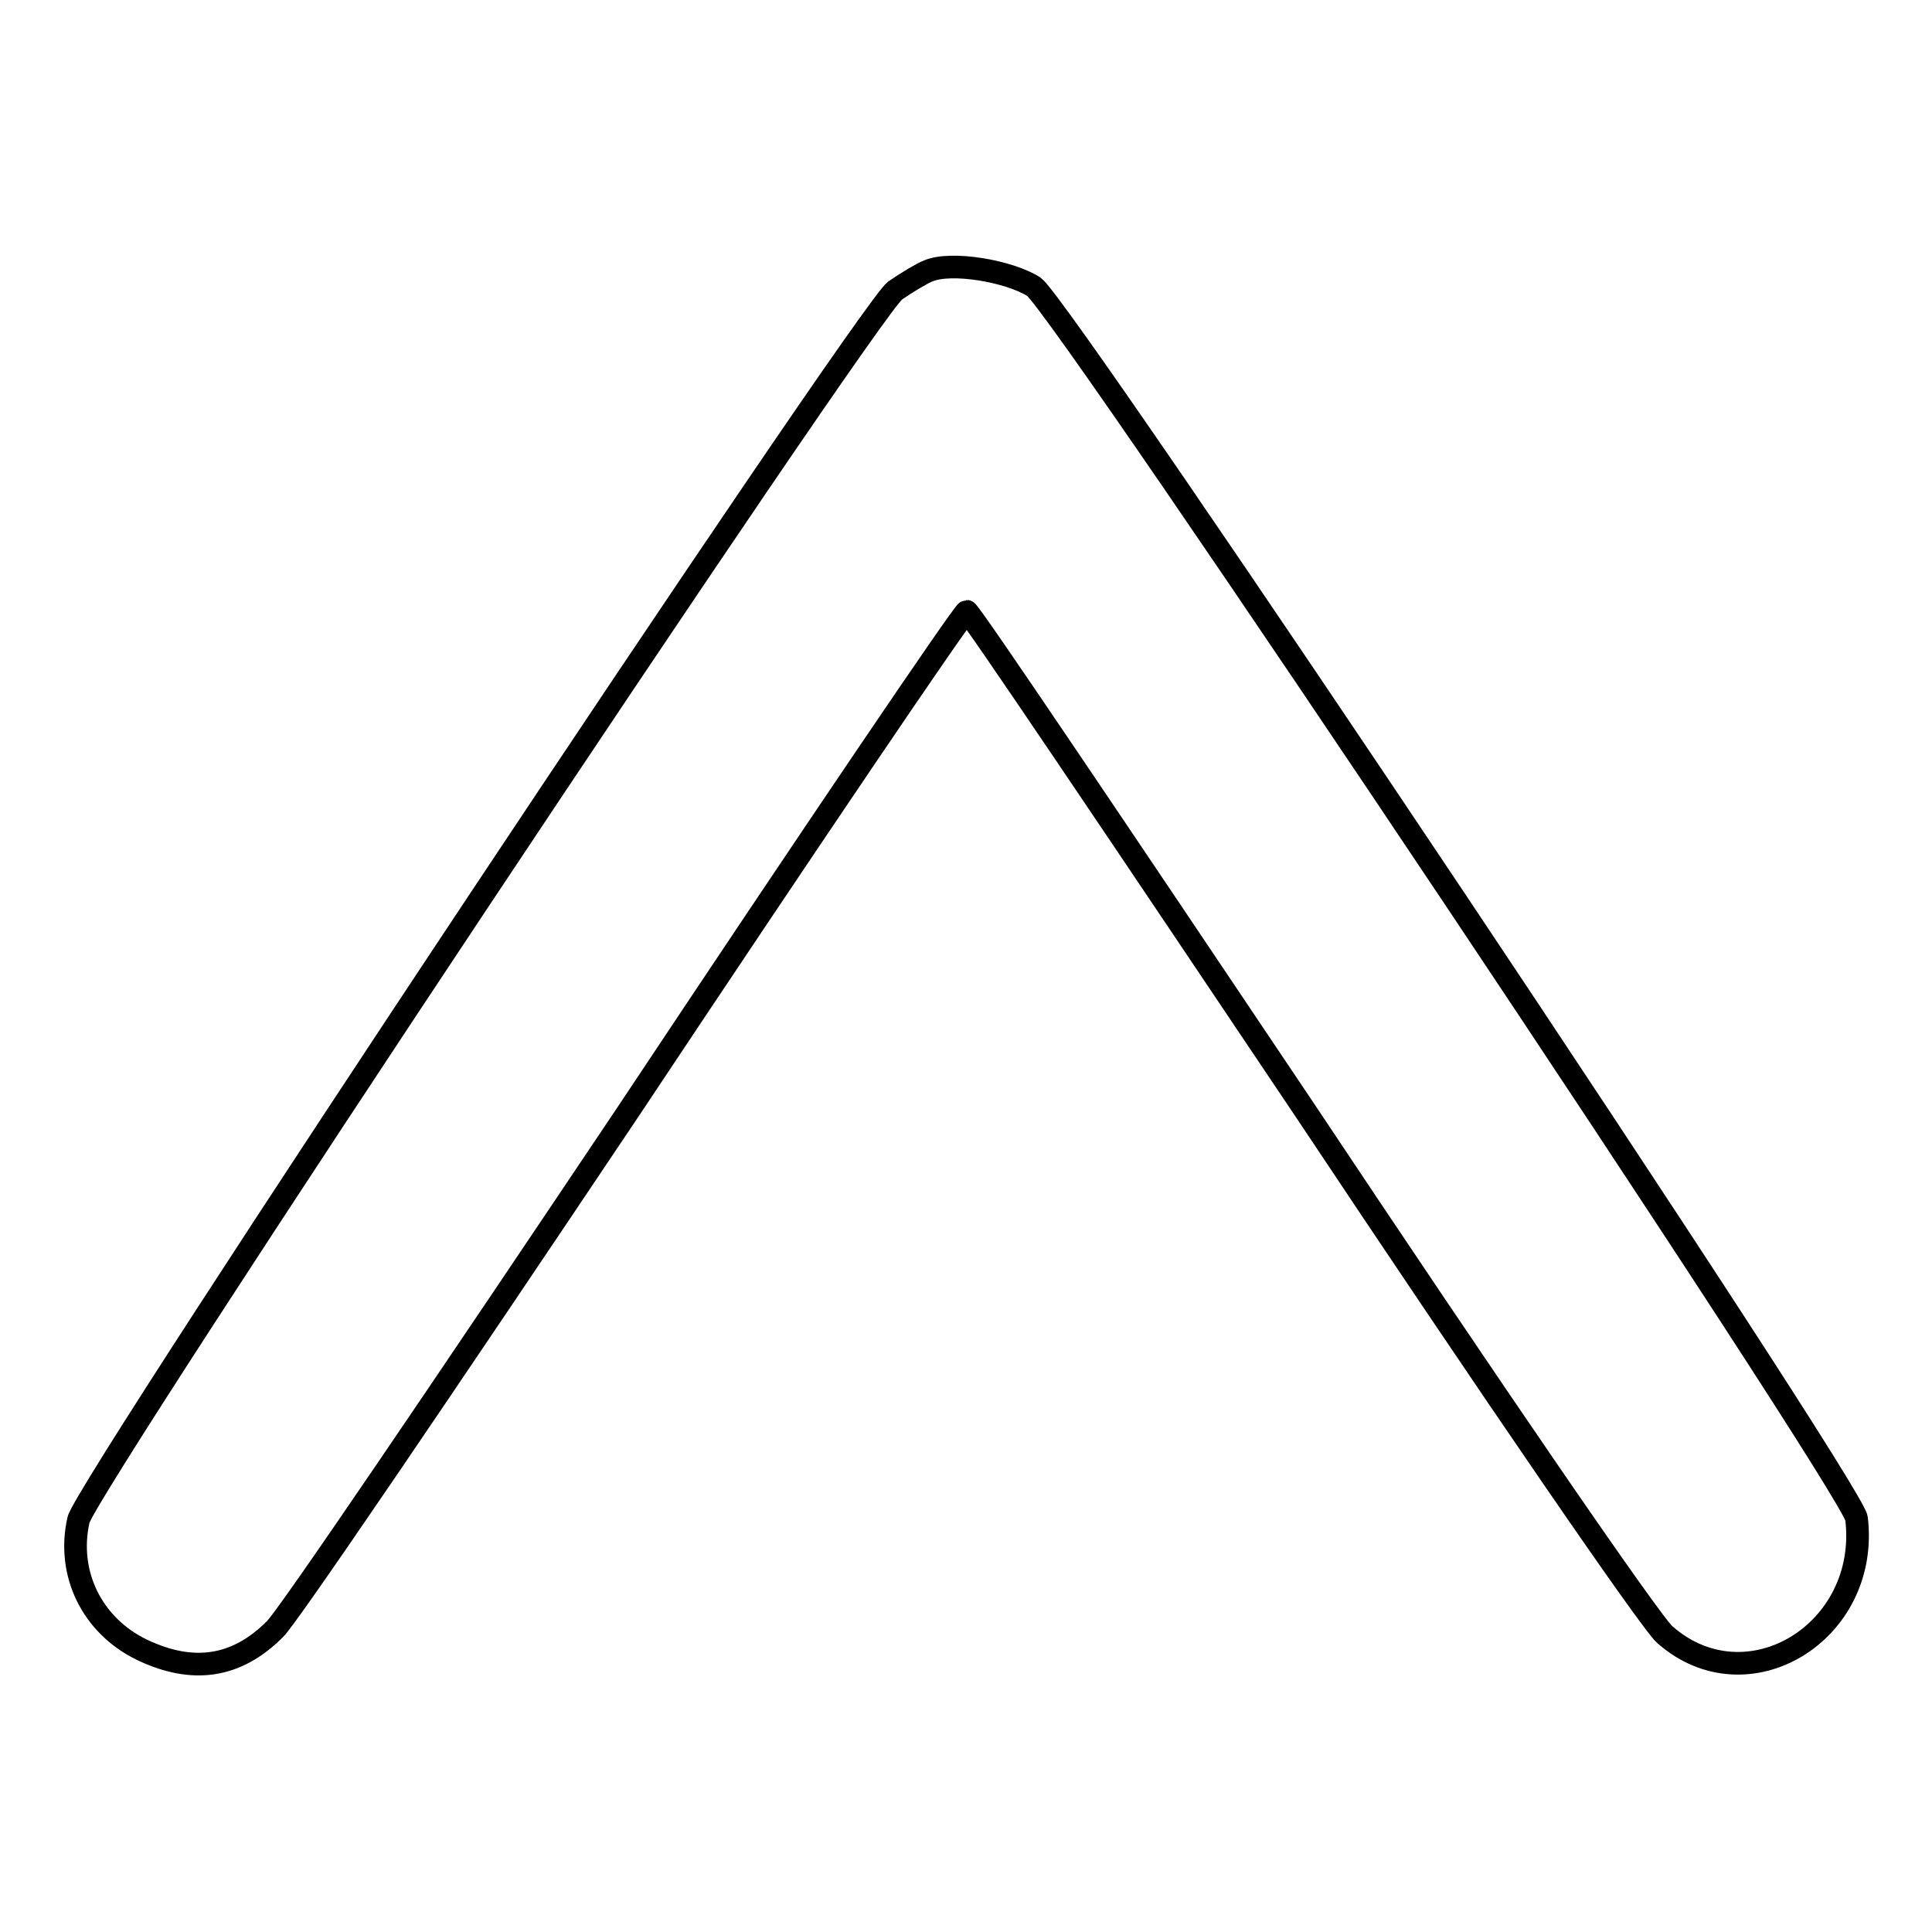 <?xml version="1.0" encoding="utf-8"?>
<!-- Svg Vector Icons : http://www.onlinewebfonts.com/icon -->
<!DOCTYPE svg PUBLIC "-//W3C//DTD SVG 1.1//EN" "http://www.w3.org/Graphics/SVG/1.1/DTD/svg11.dtd">
<svg version="1.1" xmlns="http://www.w3.org/2000/svg" xmlns:xlink="http://www.w3.org/1999/xlink" x="0px" y="0px" viewBox="0 0 256 256" enable-background="new 0 0 256 256" xml:space="preserve">
<g><g><g><path stroke-width="3" fill-opacity="0" stroke="#000000"  d="M123,35.9c-0.8,0.3-2.8,1.5-4.4,2.6C115,41.1,11.4,196.9,10.4,201.4c-1.6,7.1,1.8,14,8.4,17.2c6.7,3.2,12.5,2.4,17.6-2.7c1.5-1.3,22.5-32.3,46.9-68.7c24.2-36.4,44.4-66.2,44.8-66.2c0.4,0,20.5,29.9,45,66.4c24.3,36.5,45.7,67.7,47.5,69.2c10.9,9.6,27.2-0.3,25.4-15.4c-0.5-4-104.9-160.2-109-163.2C133.7,35.9,126,34.6,123,35.9z"/></g></g></g>
</svg>